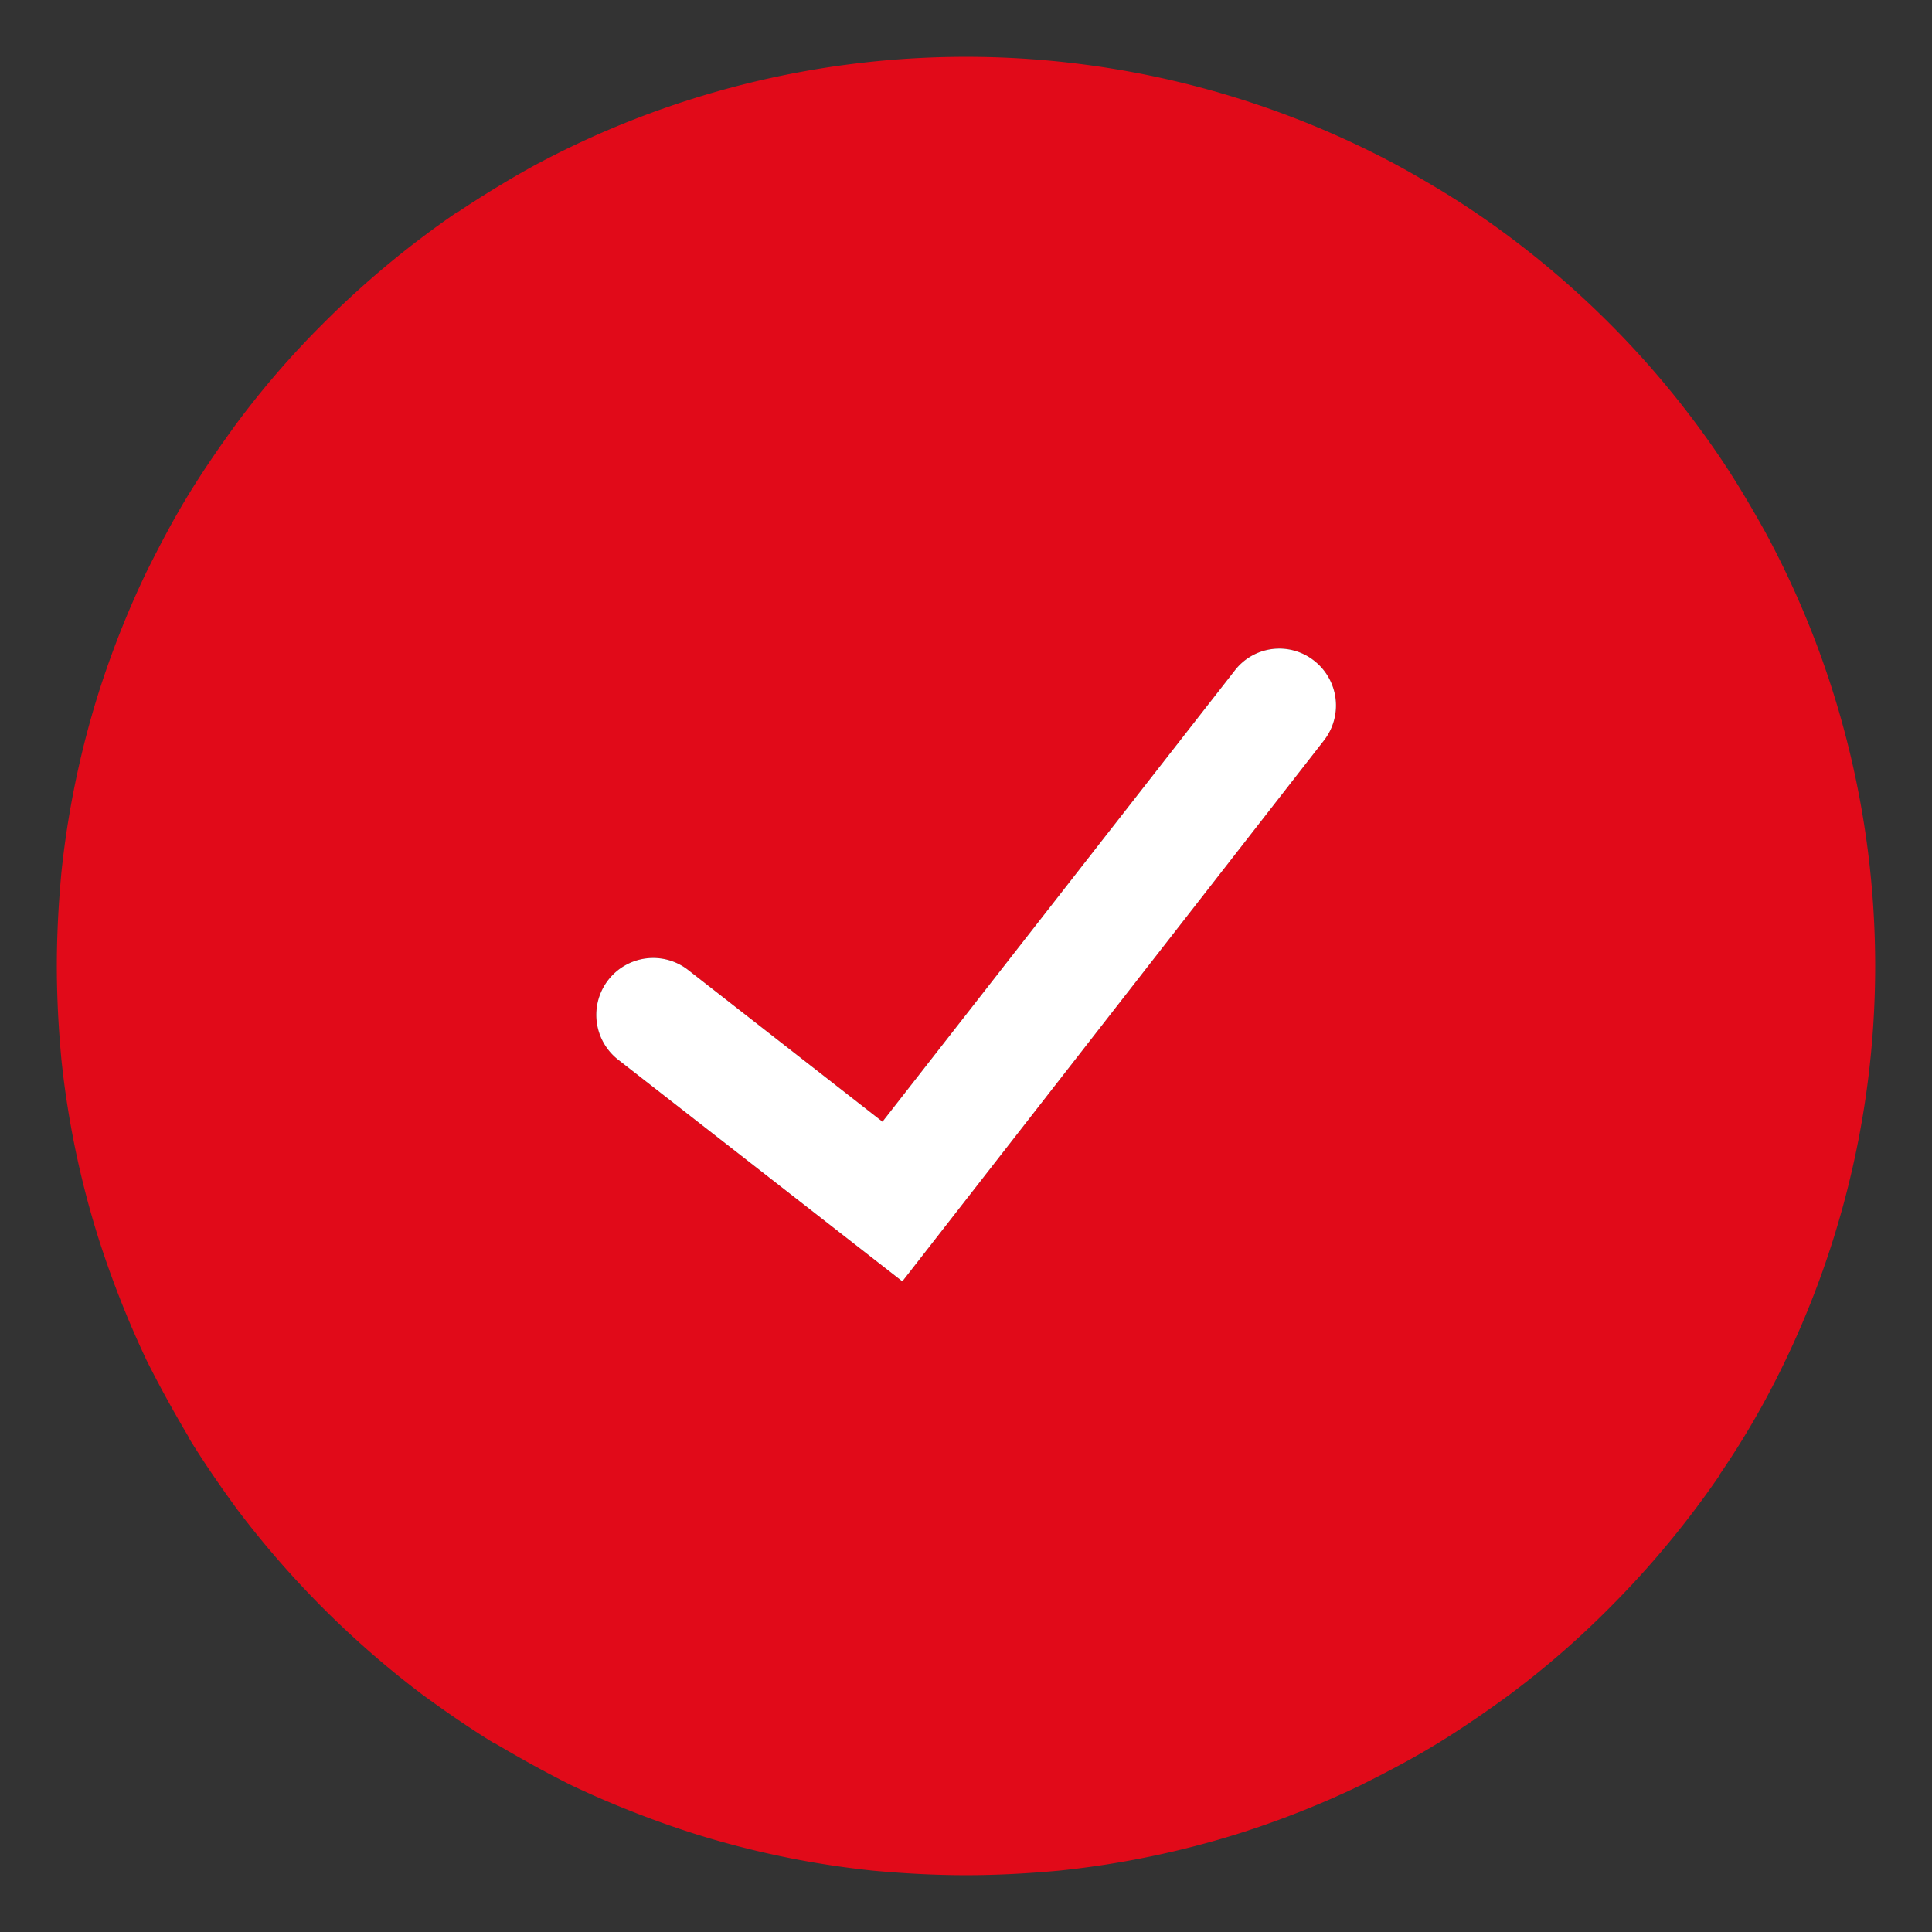 <svg xmlns="http://www.w3.org/2000/svg" xmlns:xlink="http://www.w3.org/1999/xlink" width="34" height="34" viewBox="0 0 34 34">
  <rect x="0" y="0" width="34" height="34" fill="#333333" stroke="none"/>
  <defs>
    <clipPath id="clip-path">
      <rect width="34" height="34" fill="none"/>
    </clipPath>
    <clipPath id="clip-path-2">
      <rect id="Rechteck_2082" data-name="Rechteck 2082" width="34" height="34" transform="translate(11 11)" fill="rgba(0,0,0,0)"/>
    </clipPath>
  </defs>
  <g id="Wiederholungsraster_1" data-name="Wiederholungsraster 1" clip-path="url(#clip-path)">
    <g transform="translate(-173 -570)">
      <g id="Gruppe_maskieren_3761" data-name="Gruppe maskieren 3761" transform="translate(162 559)" clip-path="url(#clip-path-2)">
        <path id="Pfad_2921" data-name="Pfad 2921" d="M42.07,20.37c-.25-.45-.51-.89-.8-1.32a16.141,16.141,0,0,0-4.32-4.32c-.43-.29-.87-.55-1.32-.8a16.047,16.047,0,0,0-15.26,0c-.45.25-.89.52-1.31.8,0,.01-.01,0-.01,0a16.481,16.481,0,0,0-2.36,1.96,15.7,15.7,0,0,0-1.51,1.74c-.3.41-.59.83-.86,1.27s-.51.9-.74,1.36a16.458,16.458,0,0,0-.86,2.18,16.141,16.141,0,0,0-.64,3.12C12.03,26.9,12,27.45,12,28s.03,1.1.08,1.64a16.041,16.041,0,0,0,.64,3.11,17.475,17.475,0,0,0,.86,2.19c.23.46.48.91.74,1.35v.01c.27.44.56.86.86,1.27a16.677,16.677,0,0,0,3.25,3.25c.41.3.83.59,1.27.86h.01c.44.26.89.51,1.35.74a17.475,17.475,0,0,0,2.19.86,16.041,16.041,0,0,0,3.11.64c.54.05,1.09.08,1.64.08s1.1-.03,1.64-.08a16.141,16.141,0,0,0,3.12-.64,16.458,16.458,0,0,0,2.18-.86c.46-.23.92-.47,1.36-.74s.86-.56,1.27-.86a15.7,15.7,0,0,0,1.74-1.51,16.481,16.481,0,0,0,1.96-2.36s-.01-.01,0-.01a14.8,14.8,0,0,0,.8-1.31,16.047,16.047,0,0,0,0-15.26M34.3,24.03l-7.42,9.52-5-3.9a1,1,0,0,1,1.23-1.58l3.42,2.67,6.2-7.94a.989.989,0,0,1,1.4-.17,1,1,0,0,1,.17,1.4" fill="#e10a19"/>
        <path id="Pfad_2923" data-name="Pfad 2923" d="M34.3,24.03l-7.42,9.52-5-3.9a1,1,0,0,1,1.23-1.58l3.42,2.67,6.2-7.94a.989.989,0,0,1,1.4-.17,1,1,0,0,1,.17,1.4" fill="#fff"/>
      </g>
    </g>
  </g>
</svg>
